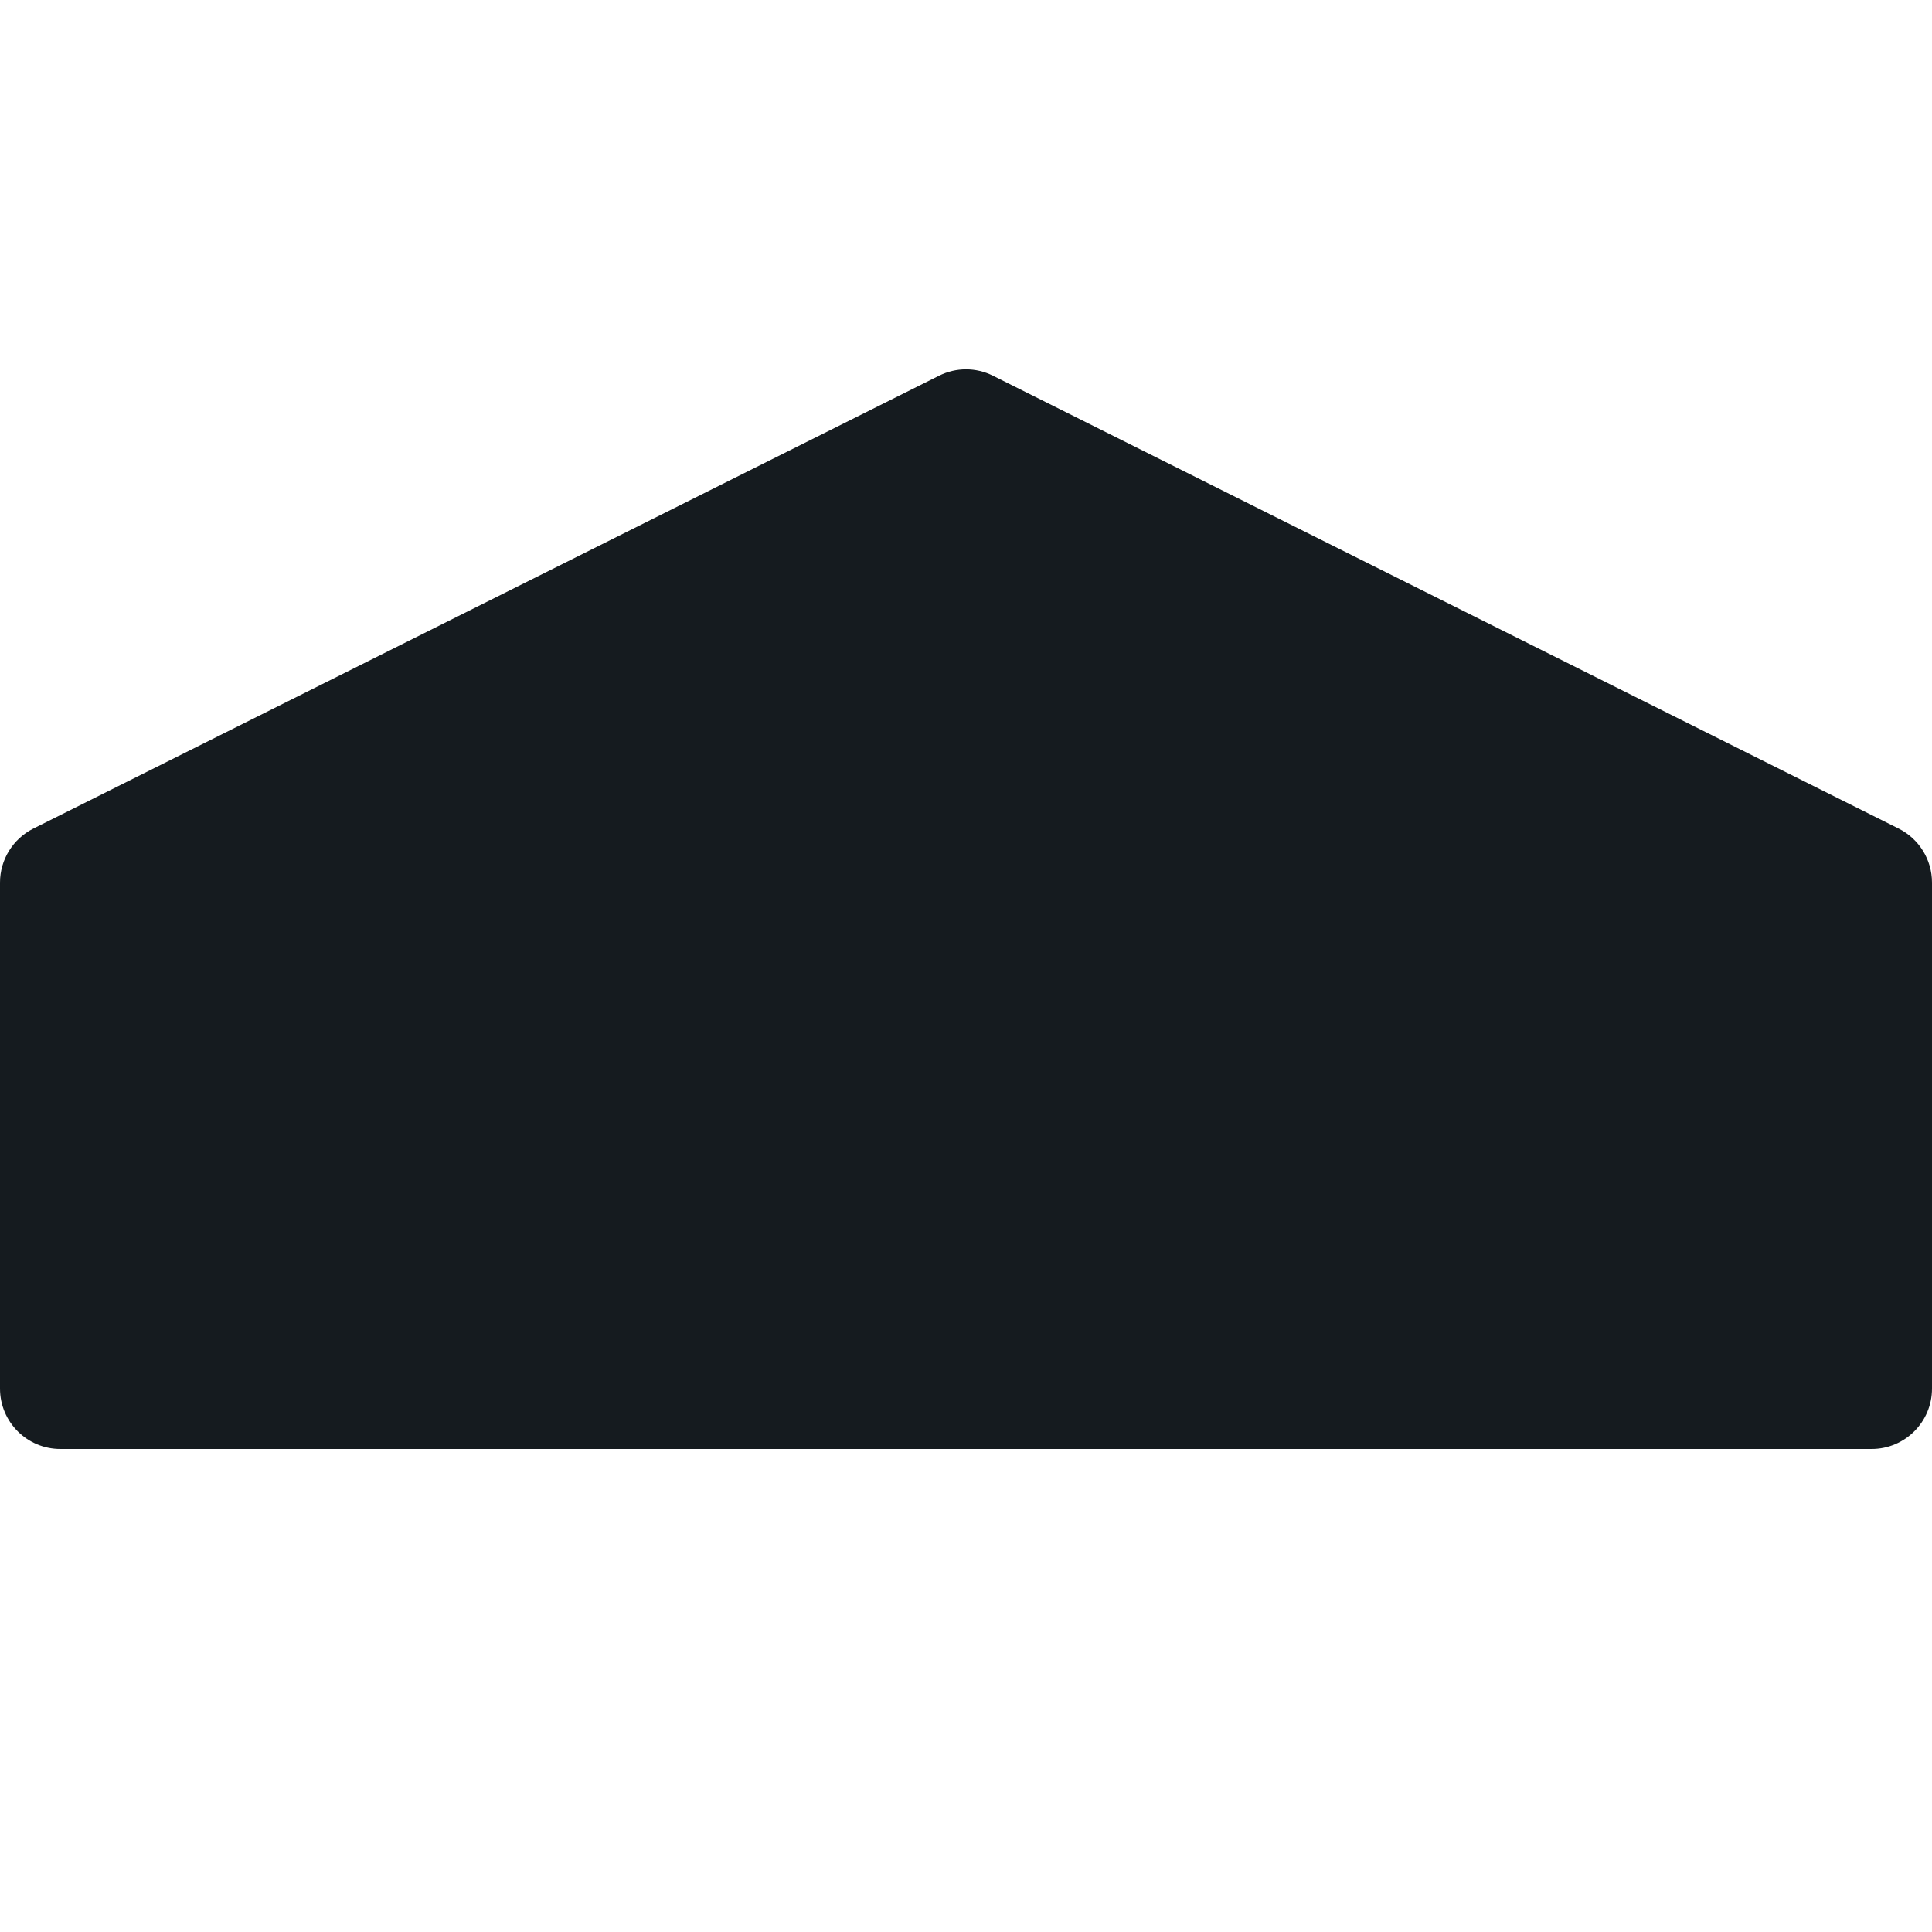 <svg width="16" height="16" viewBox="0 0 16 16" fill="none" xmlns="http://www.w3.org/2000/svg">
<path d="M0 7.309C0 7.12 0.107 6.947 0.276 6.862L7.776 3.112C7.917 3.041 8.083 3.041 8.224 3.112L15.724 6.862C15.893 6.947 16 7.12 16 7.309V11.5C16 11.776 15.776 12 15.5 12H0.5C0.224 12 0 11.776 0 11.5V7.309Z" fill="#151B1F"/>
</svg>
